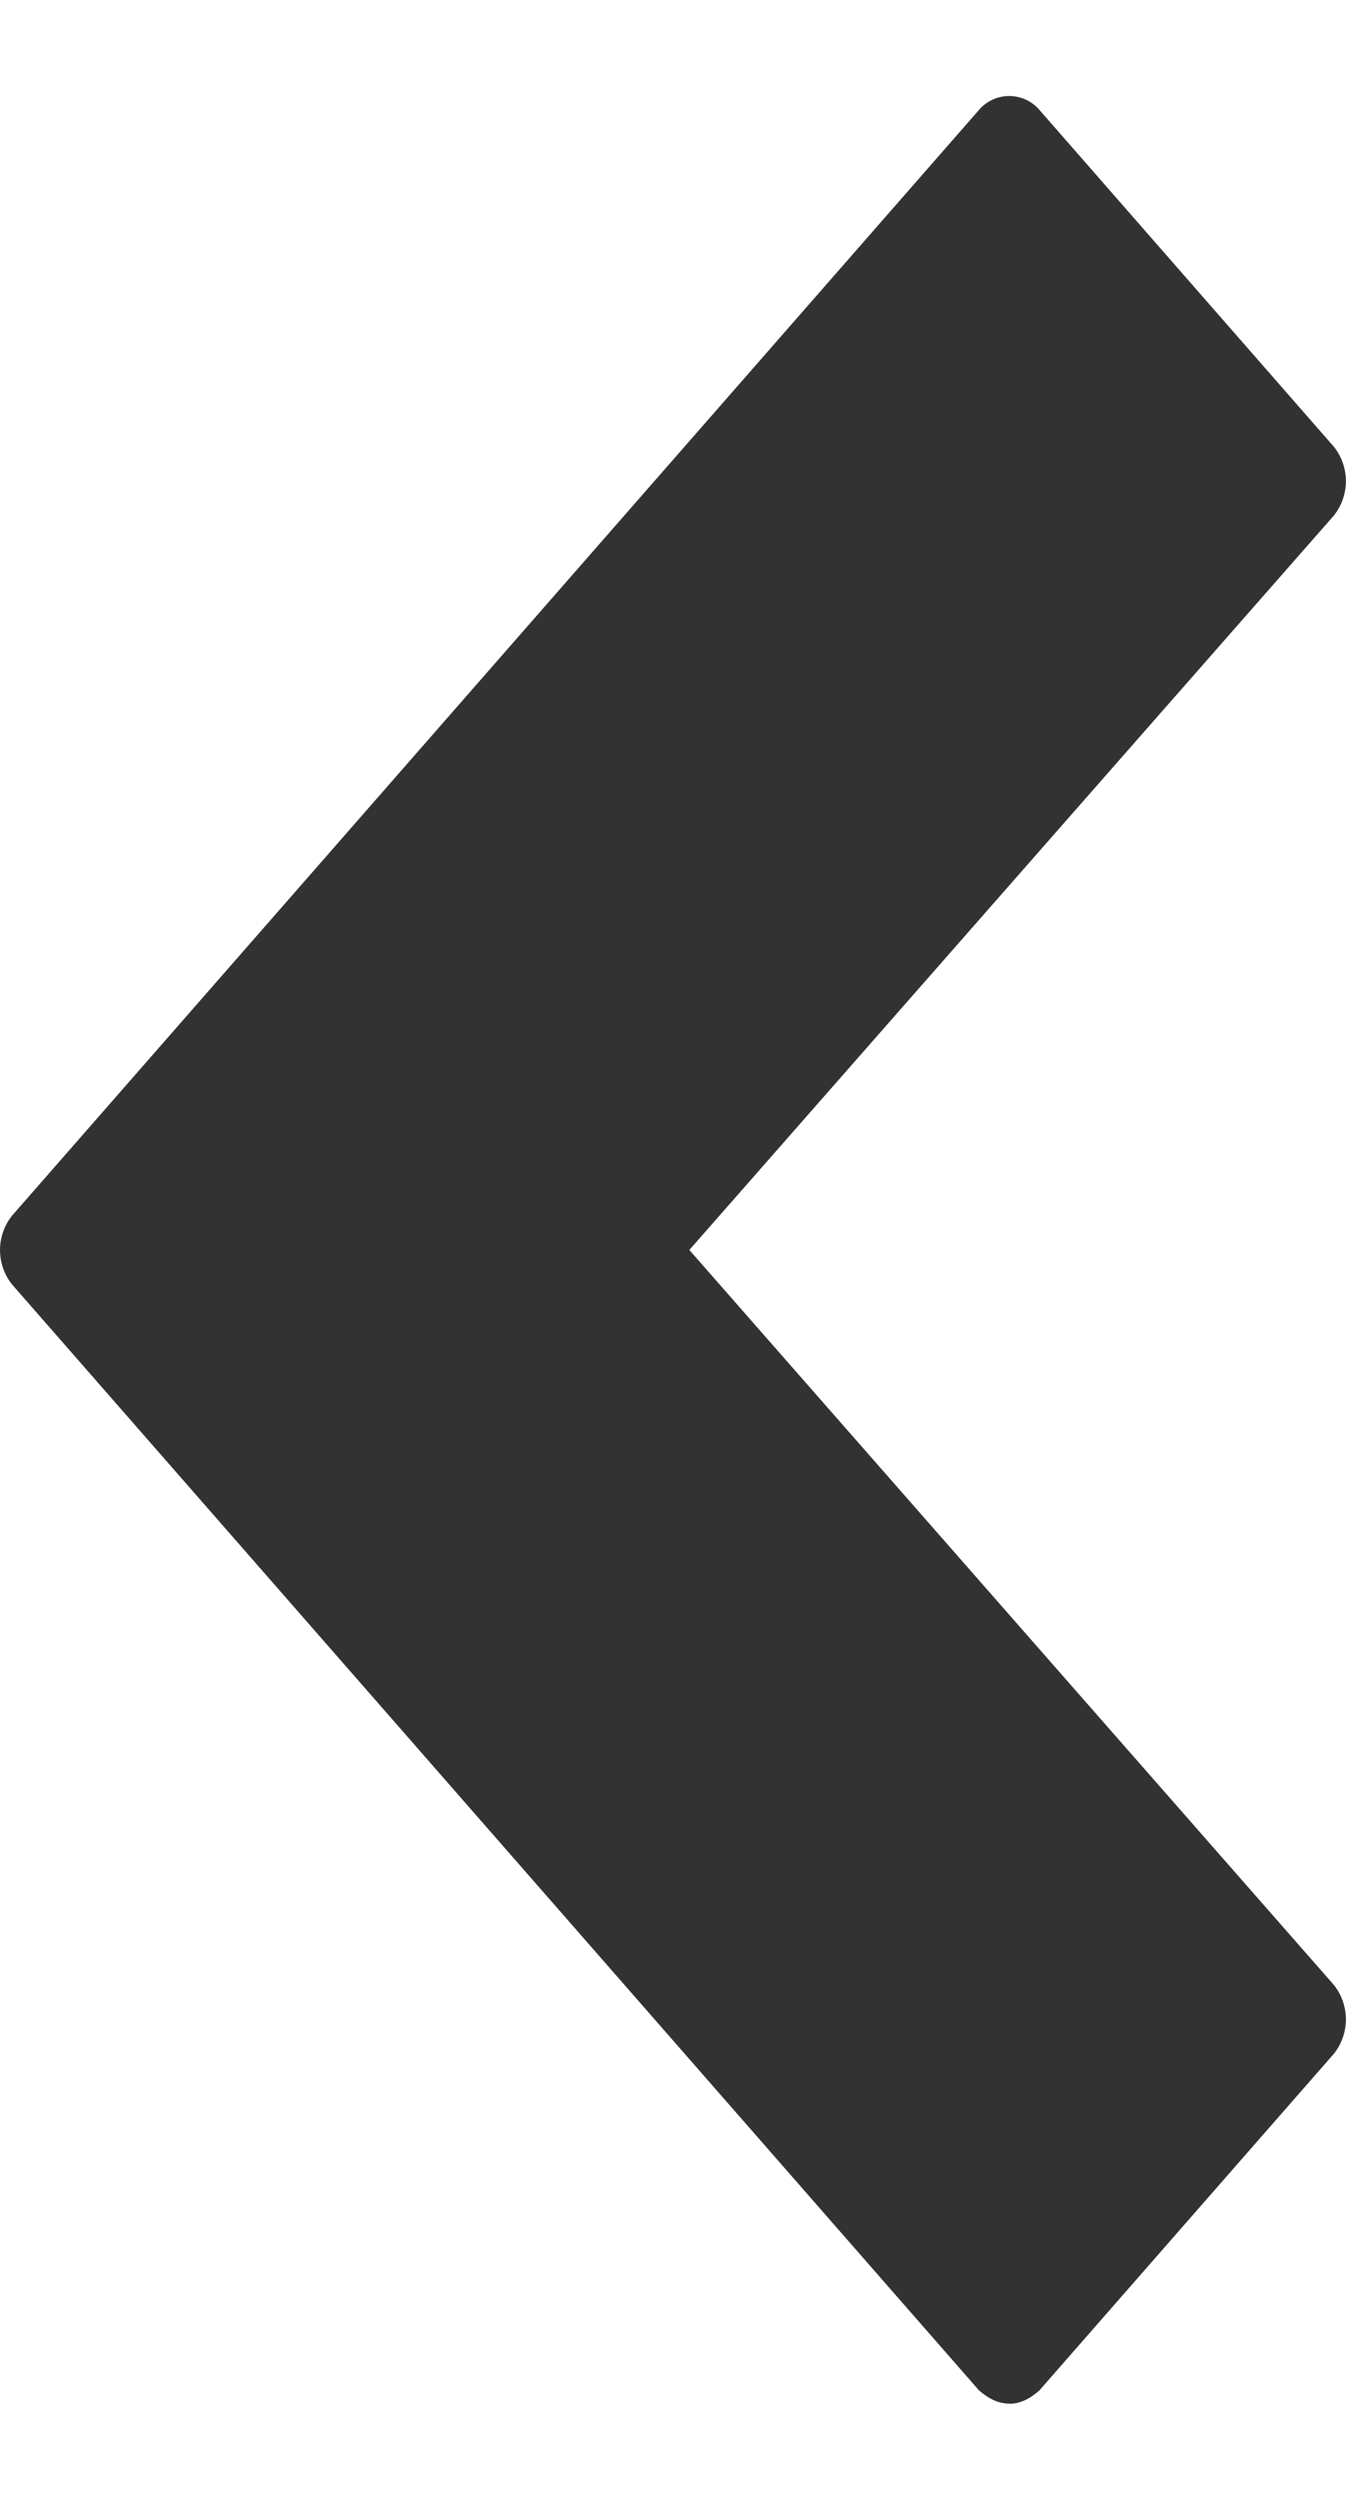 <svg width="7" height="13" fill="none" xmlns="http://www.w3.org/2000/svg"><path d="M5.248 12.5c.061 0 .11-.028.158-.07l1.53-1.749a.287.287 0 000-.36L3.585 6.5l3.351-3.818a.287.287 0 000-.36L5.406.572a.207.207 0 00-.315 0L.064 6.32a.287.287 0 000 .361l5.027 5.749c.048.041.097.069.157.069z" fill="#323232"/></svg>